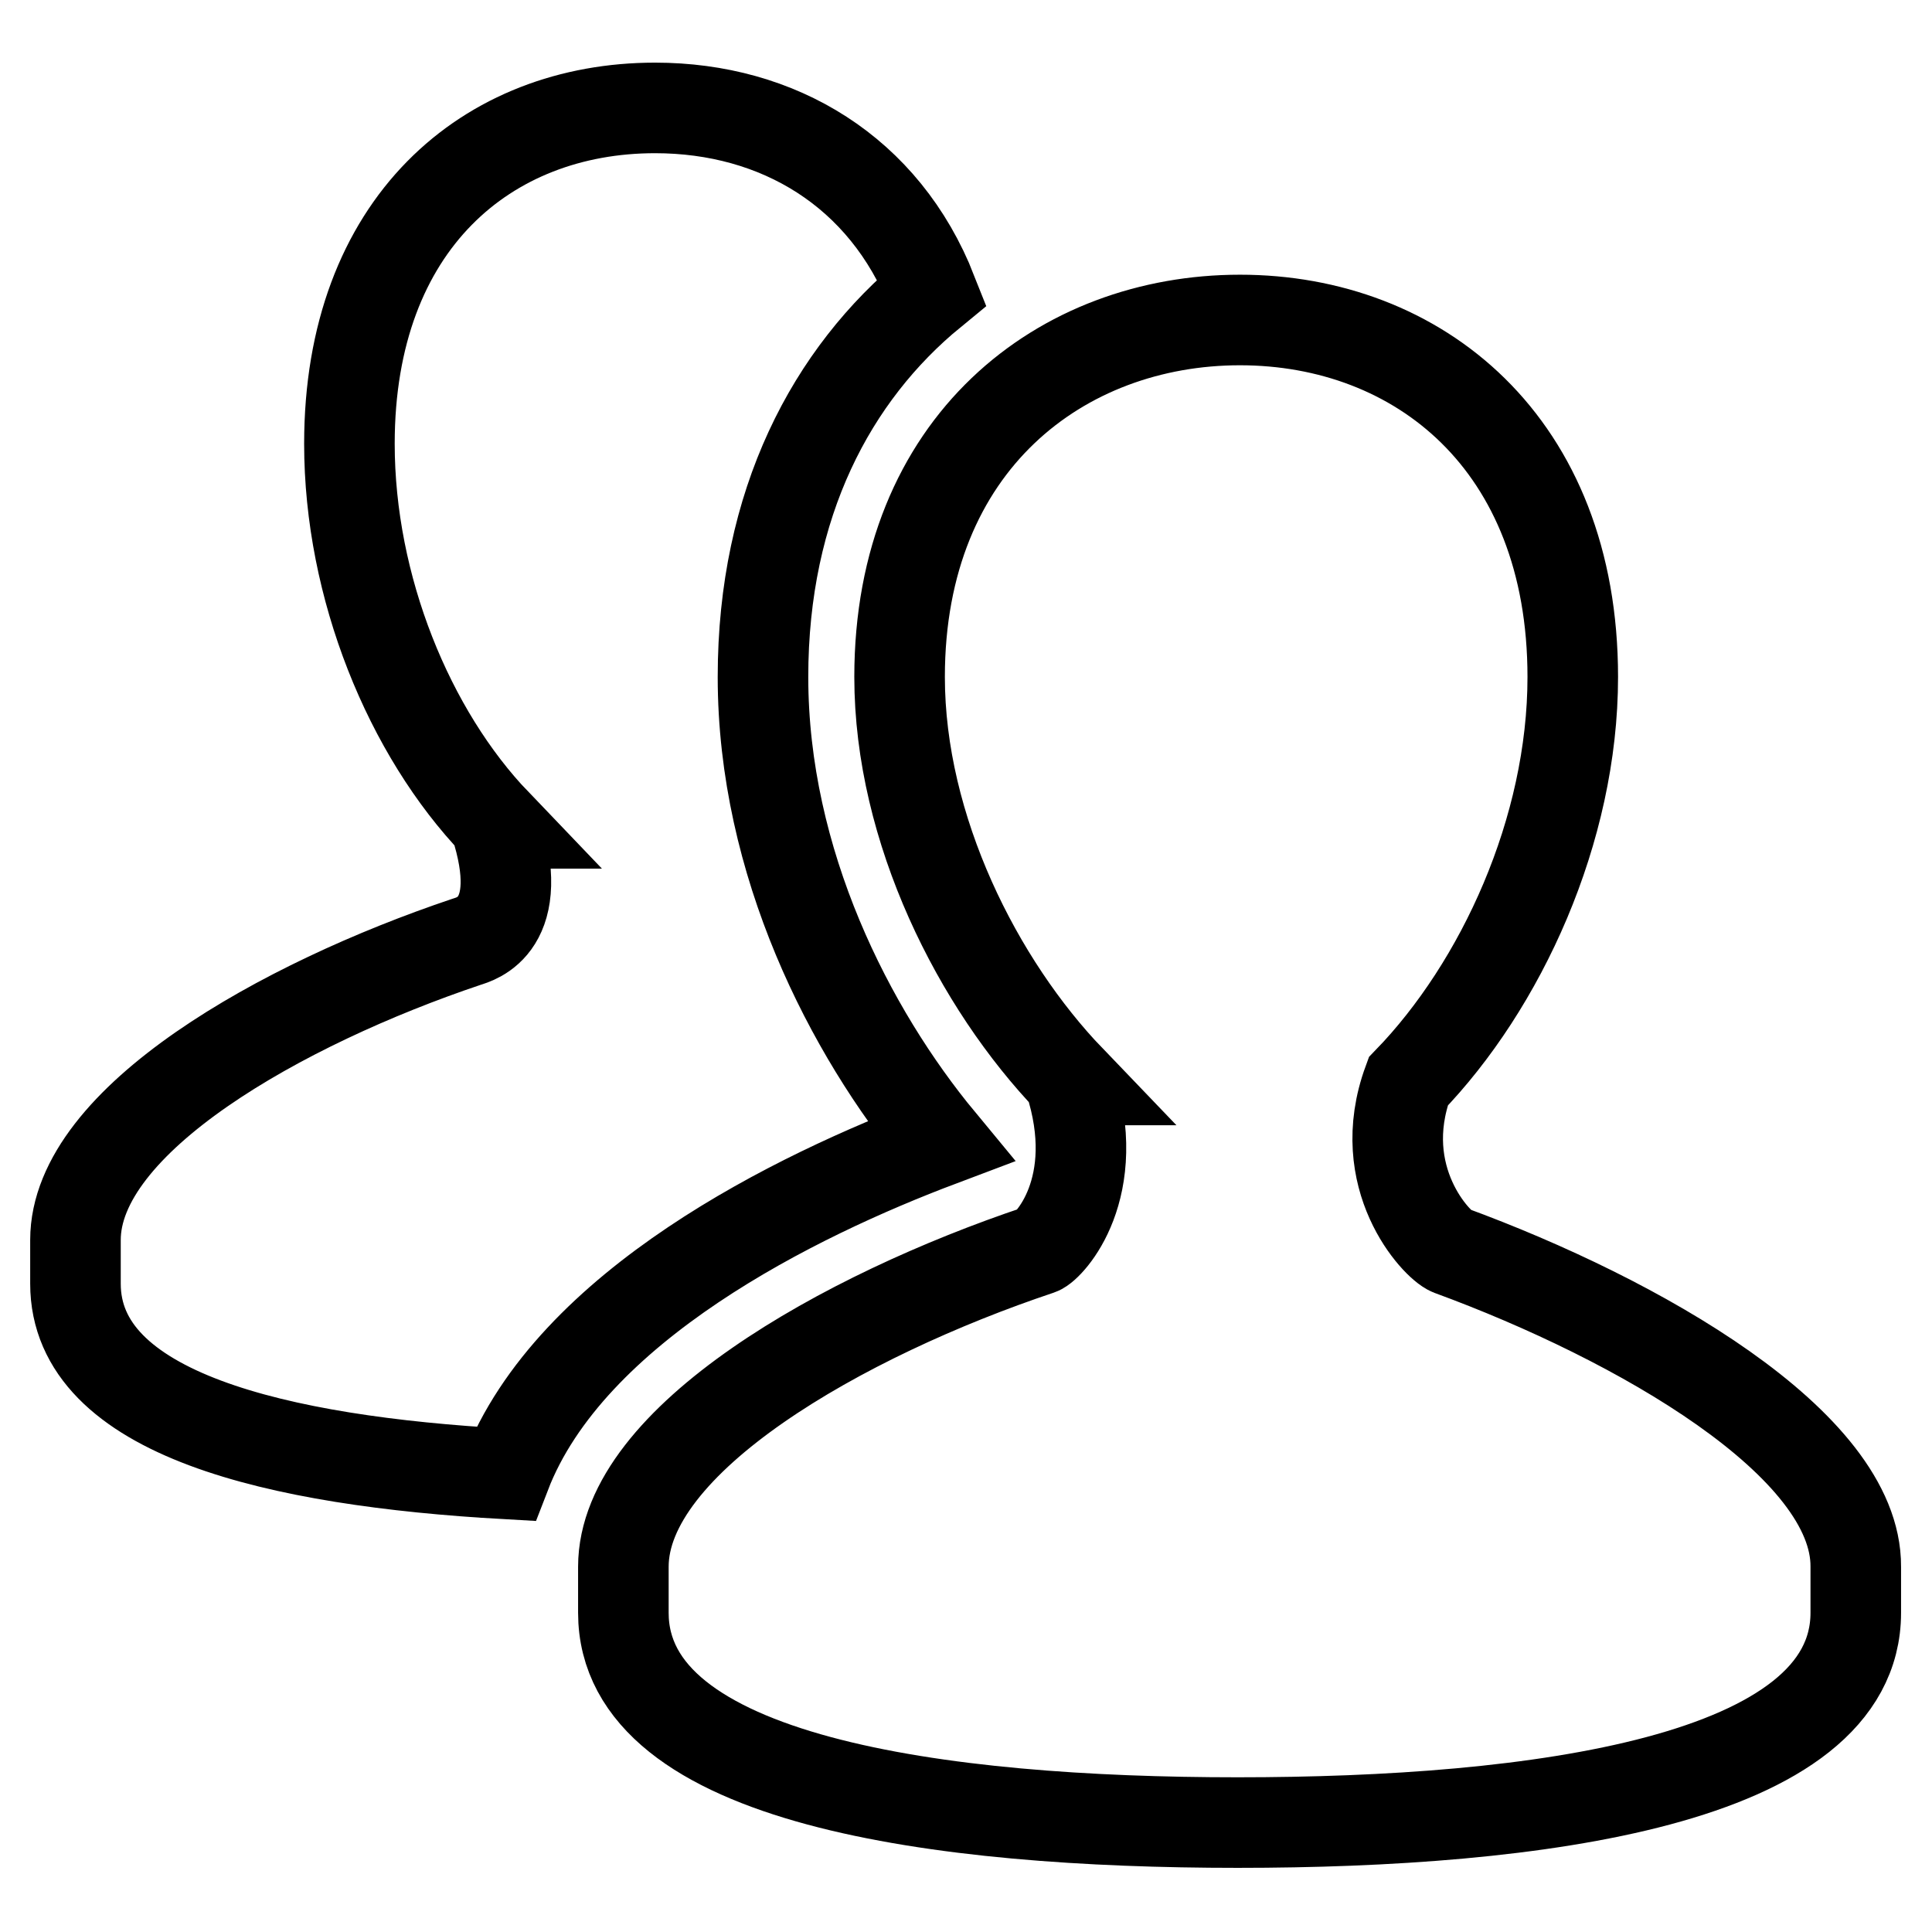 <?xml version="1.0" encoding="utf-8"?>
<!-- Svg Vector Icons : http://www.onlinewebfonts.com/icon -->
<!DOCTYPE svg PUBLIC "-//W3C//DTD SVG 1.1//EN" "http://www.w3.org/Graphics/SVG/1.1/DTD/svg11.dtd">
<svg version="1.1" xmlns="http://www.w3.org/2000/svg" xmlns:xlink="http://www.w3.org/1999/xlink" x="0px" y="0px" viewBox="0 0 256 256" enable-background="new 0 0 256 256" xml:space="preserve">
<g> <path stroke-width="12" fill-opacity="0" stroke="#000000"  d="M192.2,165.7c-1.8-0.7-10.3-9.6-5.6-22.4c12.3-12.7,21.8-33.3,21.8-53.6c0-31-20.5-47.3-44.1-47.3 c-23.6,0-45.1,16.3-45.1,47.3c0,20.2,10.4,40.7,22.6,53.4h-0.1c4.7,14.4-2.8,22.1-4,22.5c-26,8.7-55.1,25.2-55.1,42v6.1 c0,22.3,42,27.8,81.4,27.8c39.4,0,81.9-5.5,81.9-27.8v-6.1C246,191.3,217,174.8,192.2,165.7z M101.1,89.7c0-23,9.1-40.1,22.4-51 c-6.3-16-20.4-24.4-36.7-24.4c-22.2,0-40.5,15.3-40.5,44.5c0,19,7.9,38.3,19.4,50.3h-0.1c4.4,13.6-2.6,15.3-3.8,15.7 C37.4,133,10,148.4,10,164.3v5.8c0,17.3,26.8,23.5,57,25.2c8.6-22.3,38.5-36.9,57.6-44.1C112.6,136.7,101.1,114.3,101.1,89.7 L101.1,89.7z"/></g>
</svg>